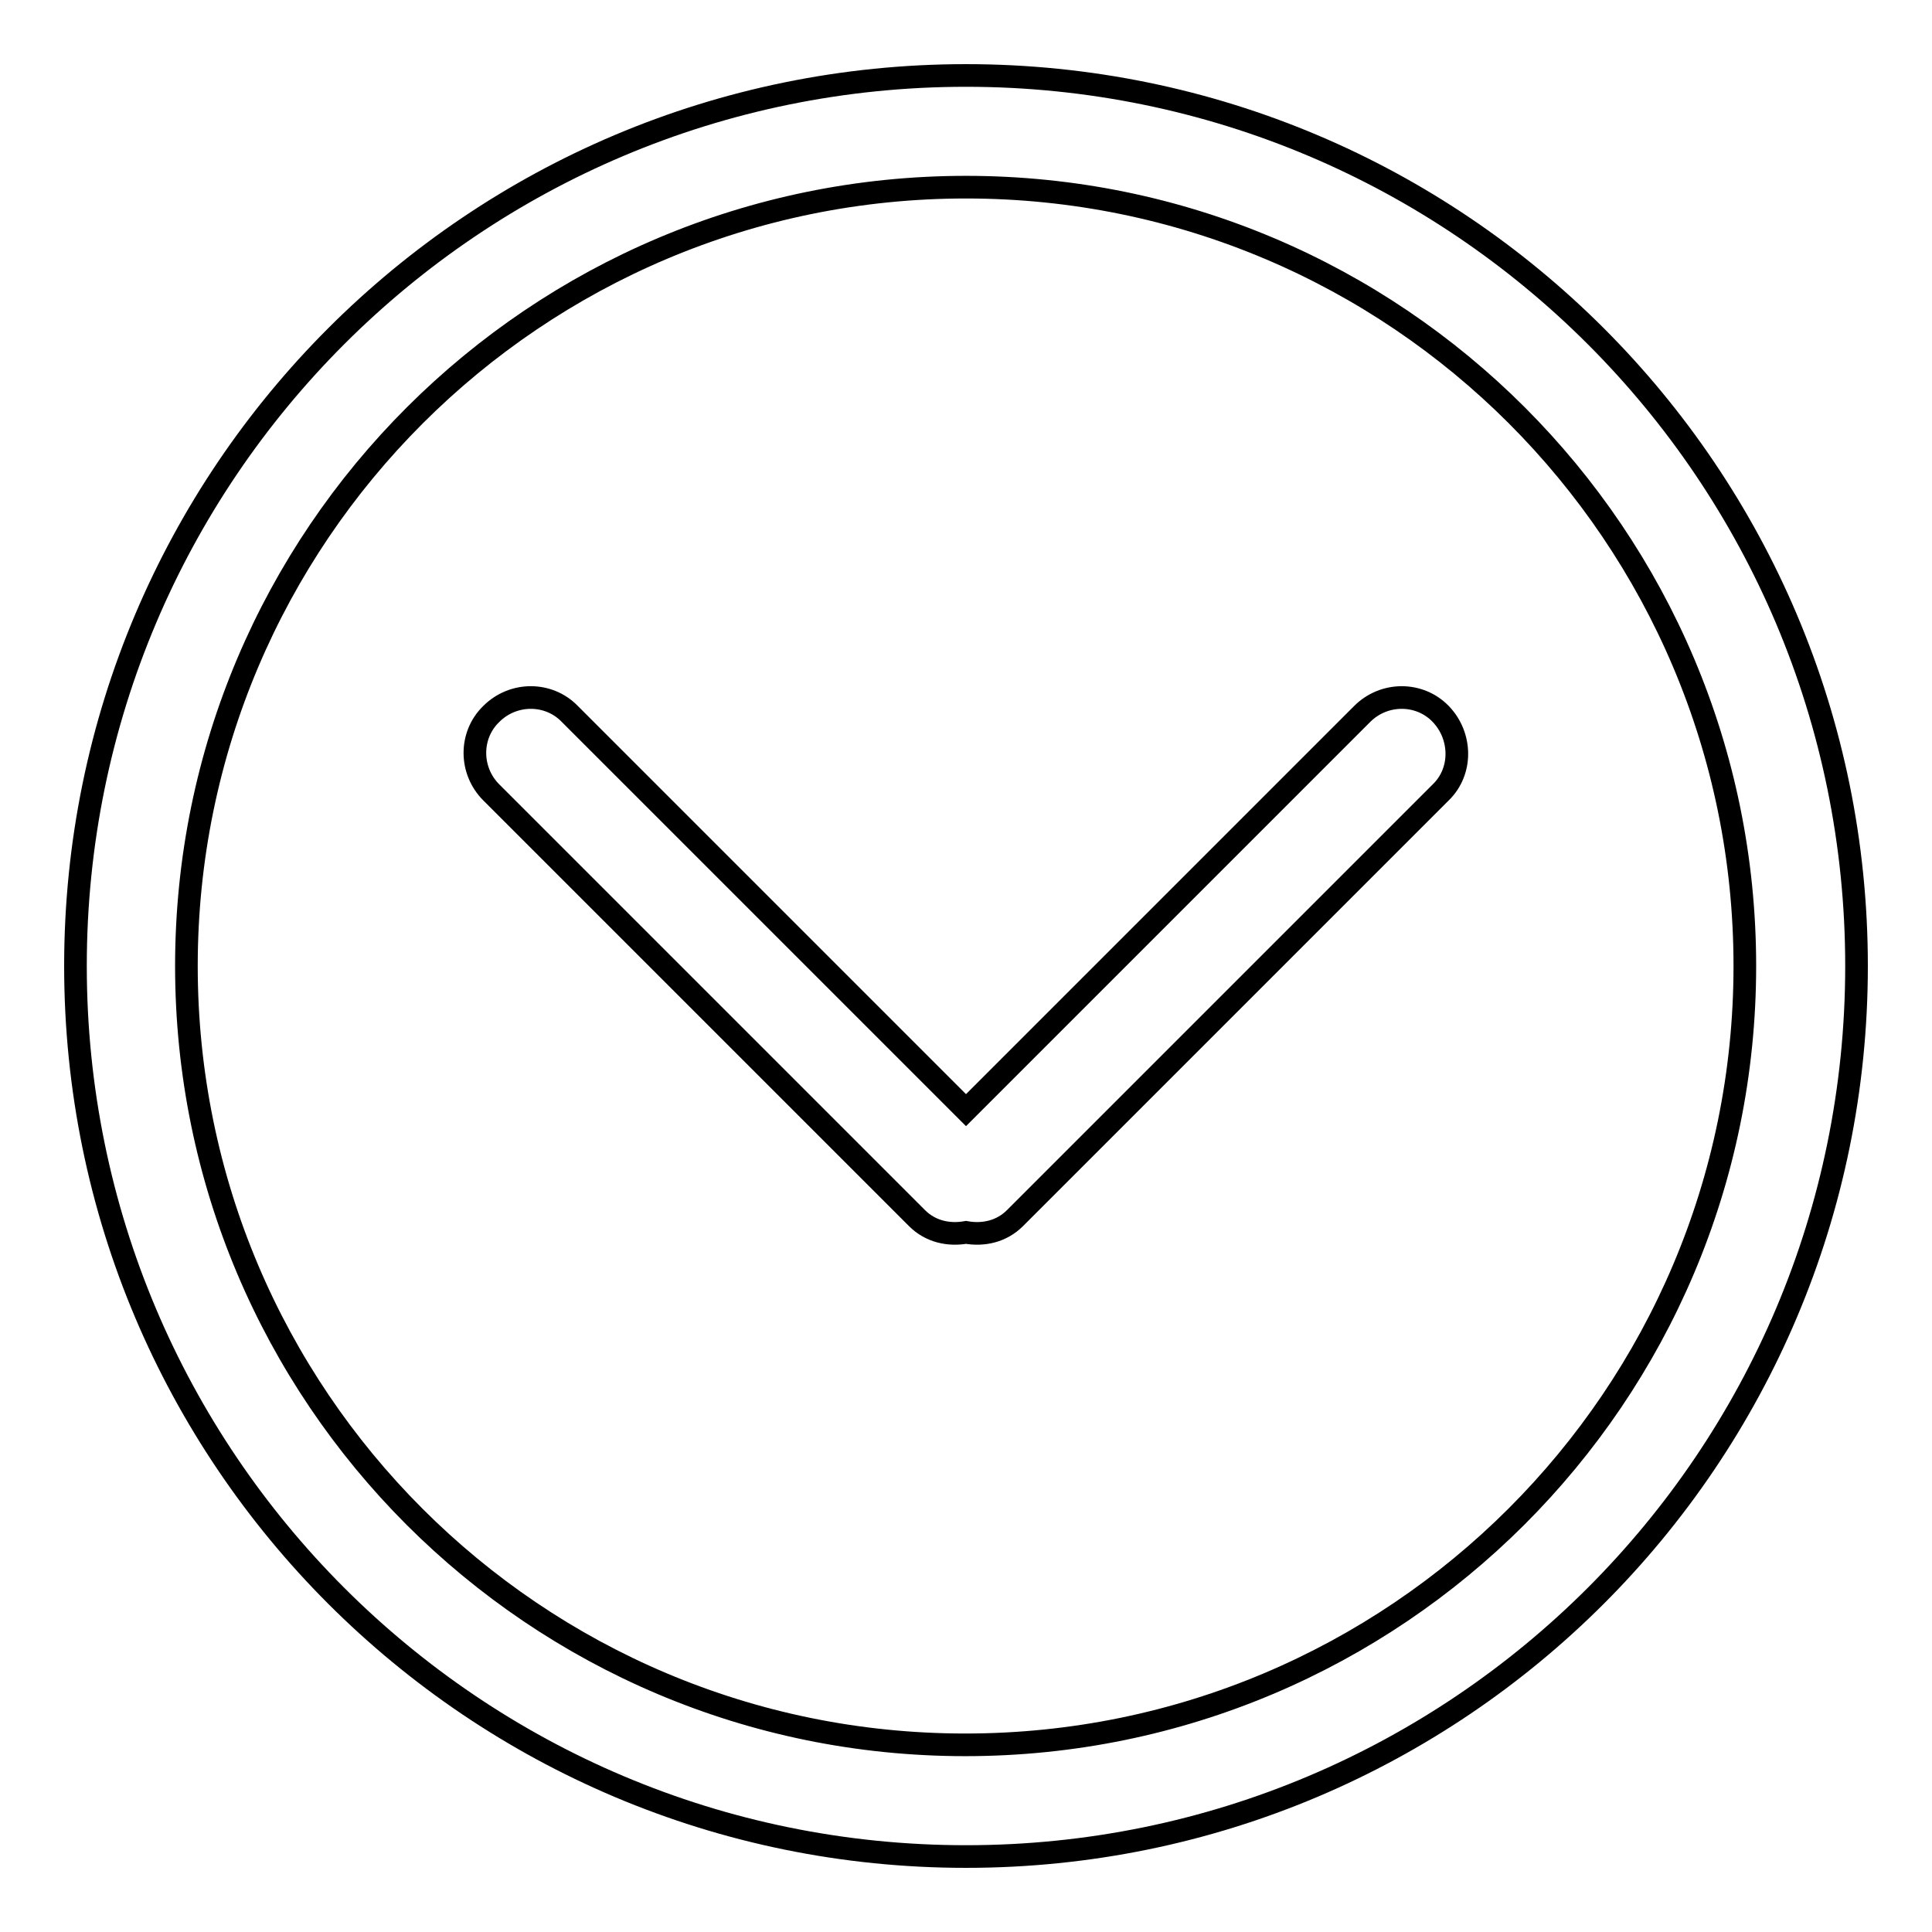 <?xml version="1.0" encoding="utf-8"?>
<!-- Svg Vector Icons : http://www.onlinewebfonts.com/icon -->
<!DOCTYPE svg PUBLIC "-//W3C//DTD SVG 1.1//EN" "http://www.w3.org/Graphics/SVG/1.1/DTD/svg11.dtd">
<svg version="1.1" xmlns="http://www.w3.org/2000/svg" xmlns:xlink="http://www.w3.org/1999/xlink" x="0px" y="0px" viewBox="0 0 256 256" enable-background="new 0 0 256 256" xml:space="preserve">
<g><g><path stroke-width="3" fill-opacity="0" stroke="#000000"  d="M128,246c-65.2,0-118-52.8-118-118C10,62.8,62.8,10,128,10c65.2,0,118,52.8,118,118C246,193.2,193.2,246,128,246z M128,24.8C71,24.8,24.7,71,24.7,128c0,57,46.2,103.2,103.2,103.2c57,0,103.3-46.2,103.3-103.2C231.2,71,185,24.8,128,24.8z M134.5,161.4c-1.8,1.8-4.2,2.3-6.5,1.9c-2.3,0.4-4.7-0.1-6.5-1.9L65.1,105c-2.9-2.9-2.9-7.6,0-10.4c2.9-2.9,7.6-2.9,10.4,0l52.5,52.5l52.5-52.5c2.9-2.9,7.6-2.9,10.4,0s2.9,7.6,0,10.4L134.5,161.4z"/></g></g>
</svg>
